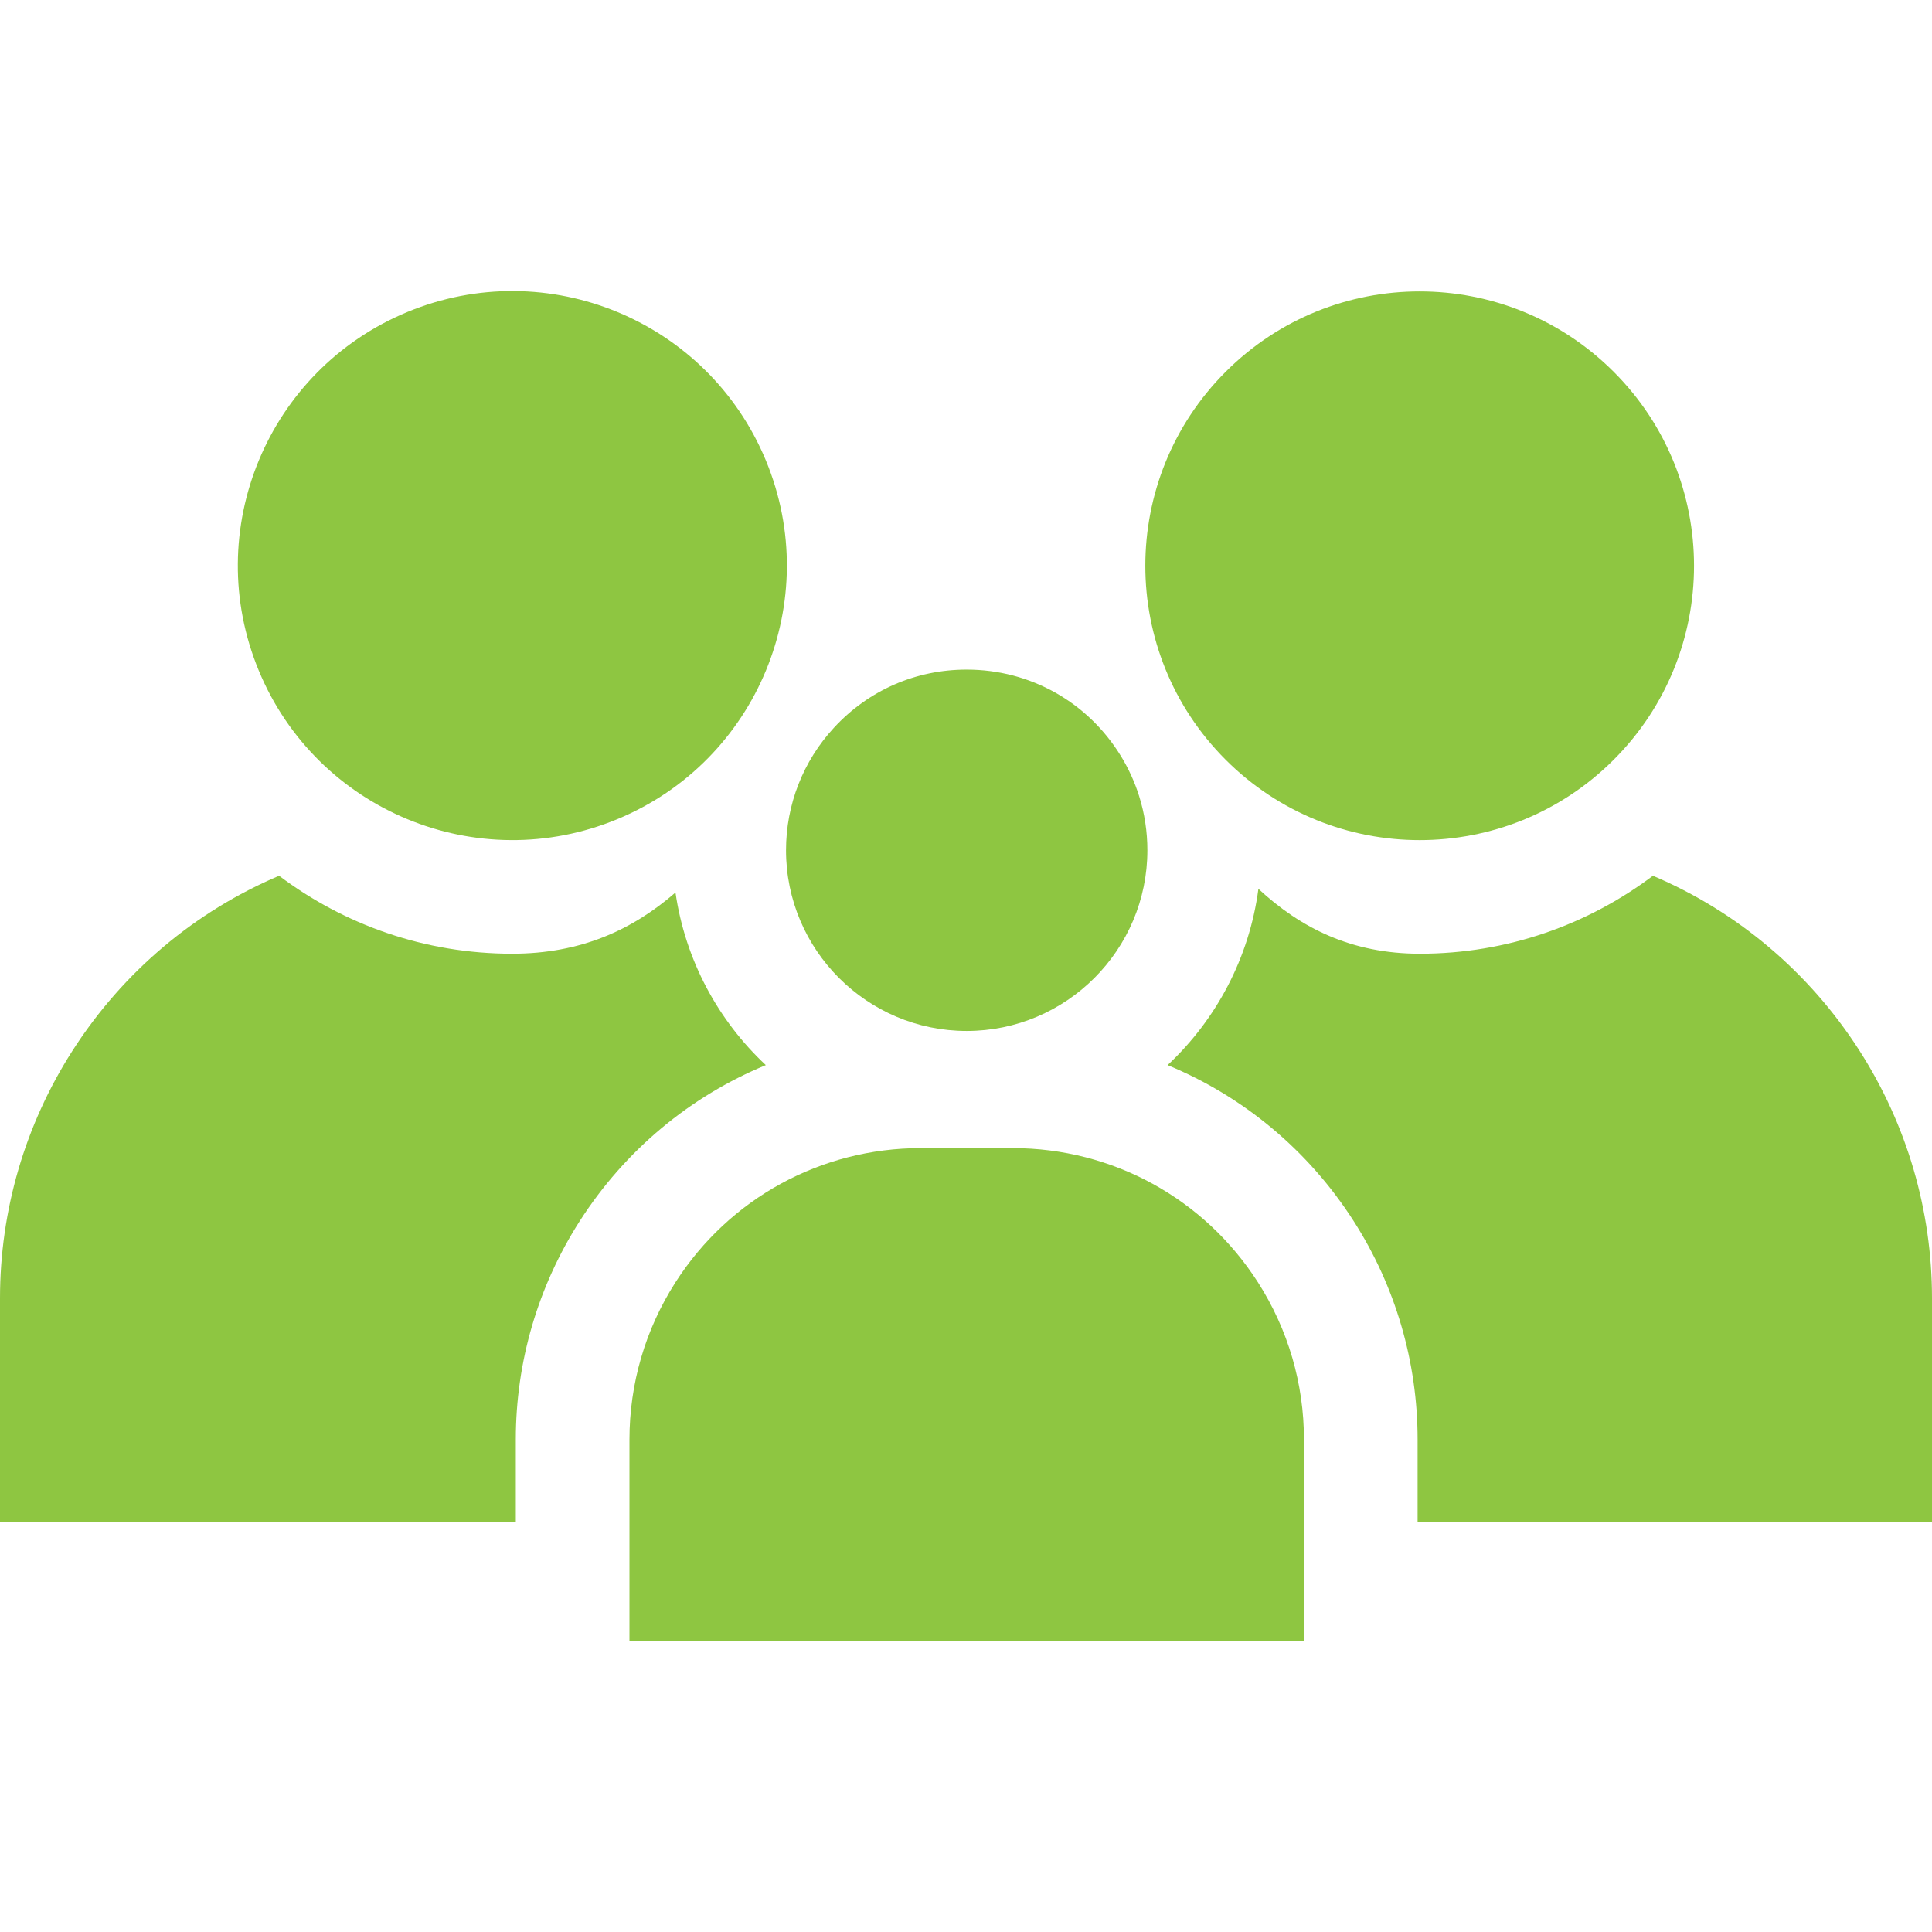 <svg id="Capa_1" fill="#8EC641"  enable-background="new 0 0 510 510" height="512" viewBox="0 0 510 510" width="512" xmlns="http://www.w3.org/2000/svg"><g><path d="m295.961 199.695c-8.746-14.362-23.988-22.937-40.776-22.937-13.448 0-25.886 5.44-35.023 15.319-8.17 8.833-12.67 20.331-12.67 32.374 0 26.299 21.396 47.694 47.694 47.694s47.694-21.396 47.694-47.694c0-4.896-.736-9.719-2.188-14.334-1.147-3.643-2.739-7.149-4.731-10.422z"/><path d="m267.302 303.075h-24.234c-26.355 0-50.571 13.253-64.777 35.451-7.936 12.399-12.131 26.734-12.131 41.457v53.124h178.051v-53.124c0-14.722-4.195-29.057-12.131-41.457-14.207-22.198-38.423-35.451-64.778-35.451z"/><ellipse cx="135.185" cy="149.325" rx="72.433" ry="72.433" transform="matrix(.924 -.383 .383 .924 -46.854 63.1)"/><path d="m136.16 379.983c0-20.466 5.831-40.394 16.863-57.629 12.035-18.805 29.242-32.979 49.135-41.193-12.593-11.783-21.261-27.696-23.845-45.555-11.373 9.851-24.971 16.152-43.128 16.152-23.065 0-44.371-7.665-61.512-20.578-22.066 9.376-41.147 25.252-54.558 46.207-12.505 19.539-19.115 42.128-19.115 65.326v59.046h136.16z"/><ellipse cx="374.815" cy="149.325" rx="72.433" ry="72.433" transform="matrix(.707 -.707 .707 .707 4.192 308.771)"/><path d="m490.885 277.388c-13.411-20.955-32.491-36.831-54.558-46.208-17.141 12.914-38.447 20.579-61.511 20.579-18.066 0-31.47-6.79-42.629-17.126-2.405 18.254-11.153 34.533-23.974 46.529 19.893 8.213 37.101 22.388 49.135 41.193 11.032 17.237 16.863 37.165 16.863 57.629v21.775h135.789v-59.046c0-23.197-6.61-45.786-19.115-65.325z"/></g></svg>